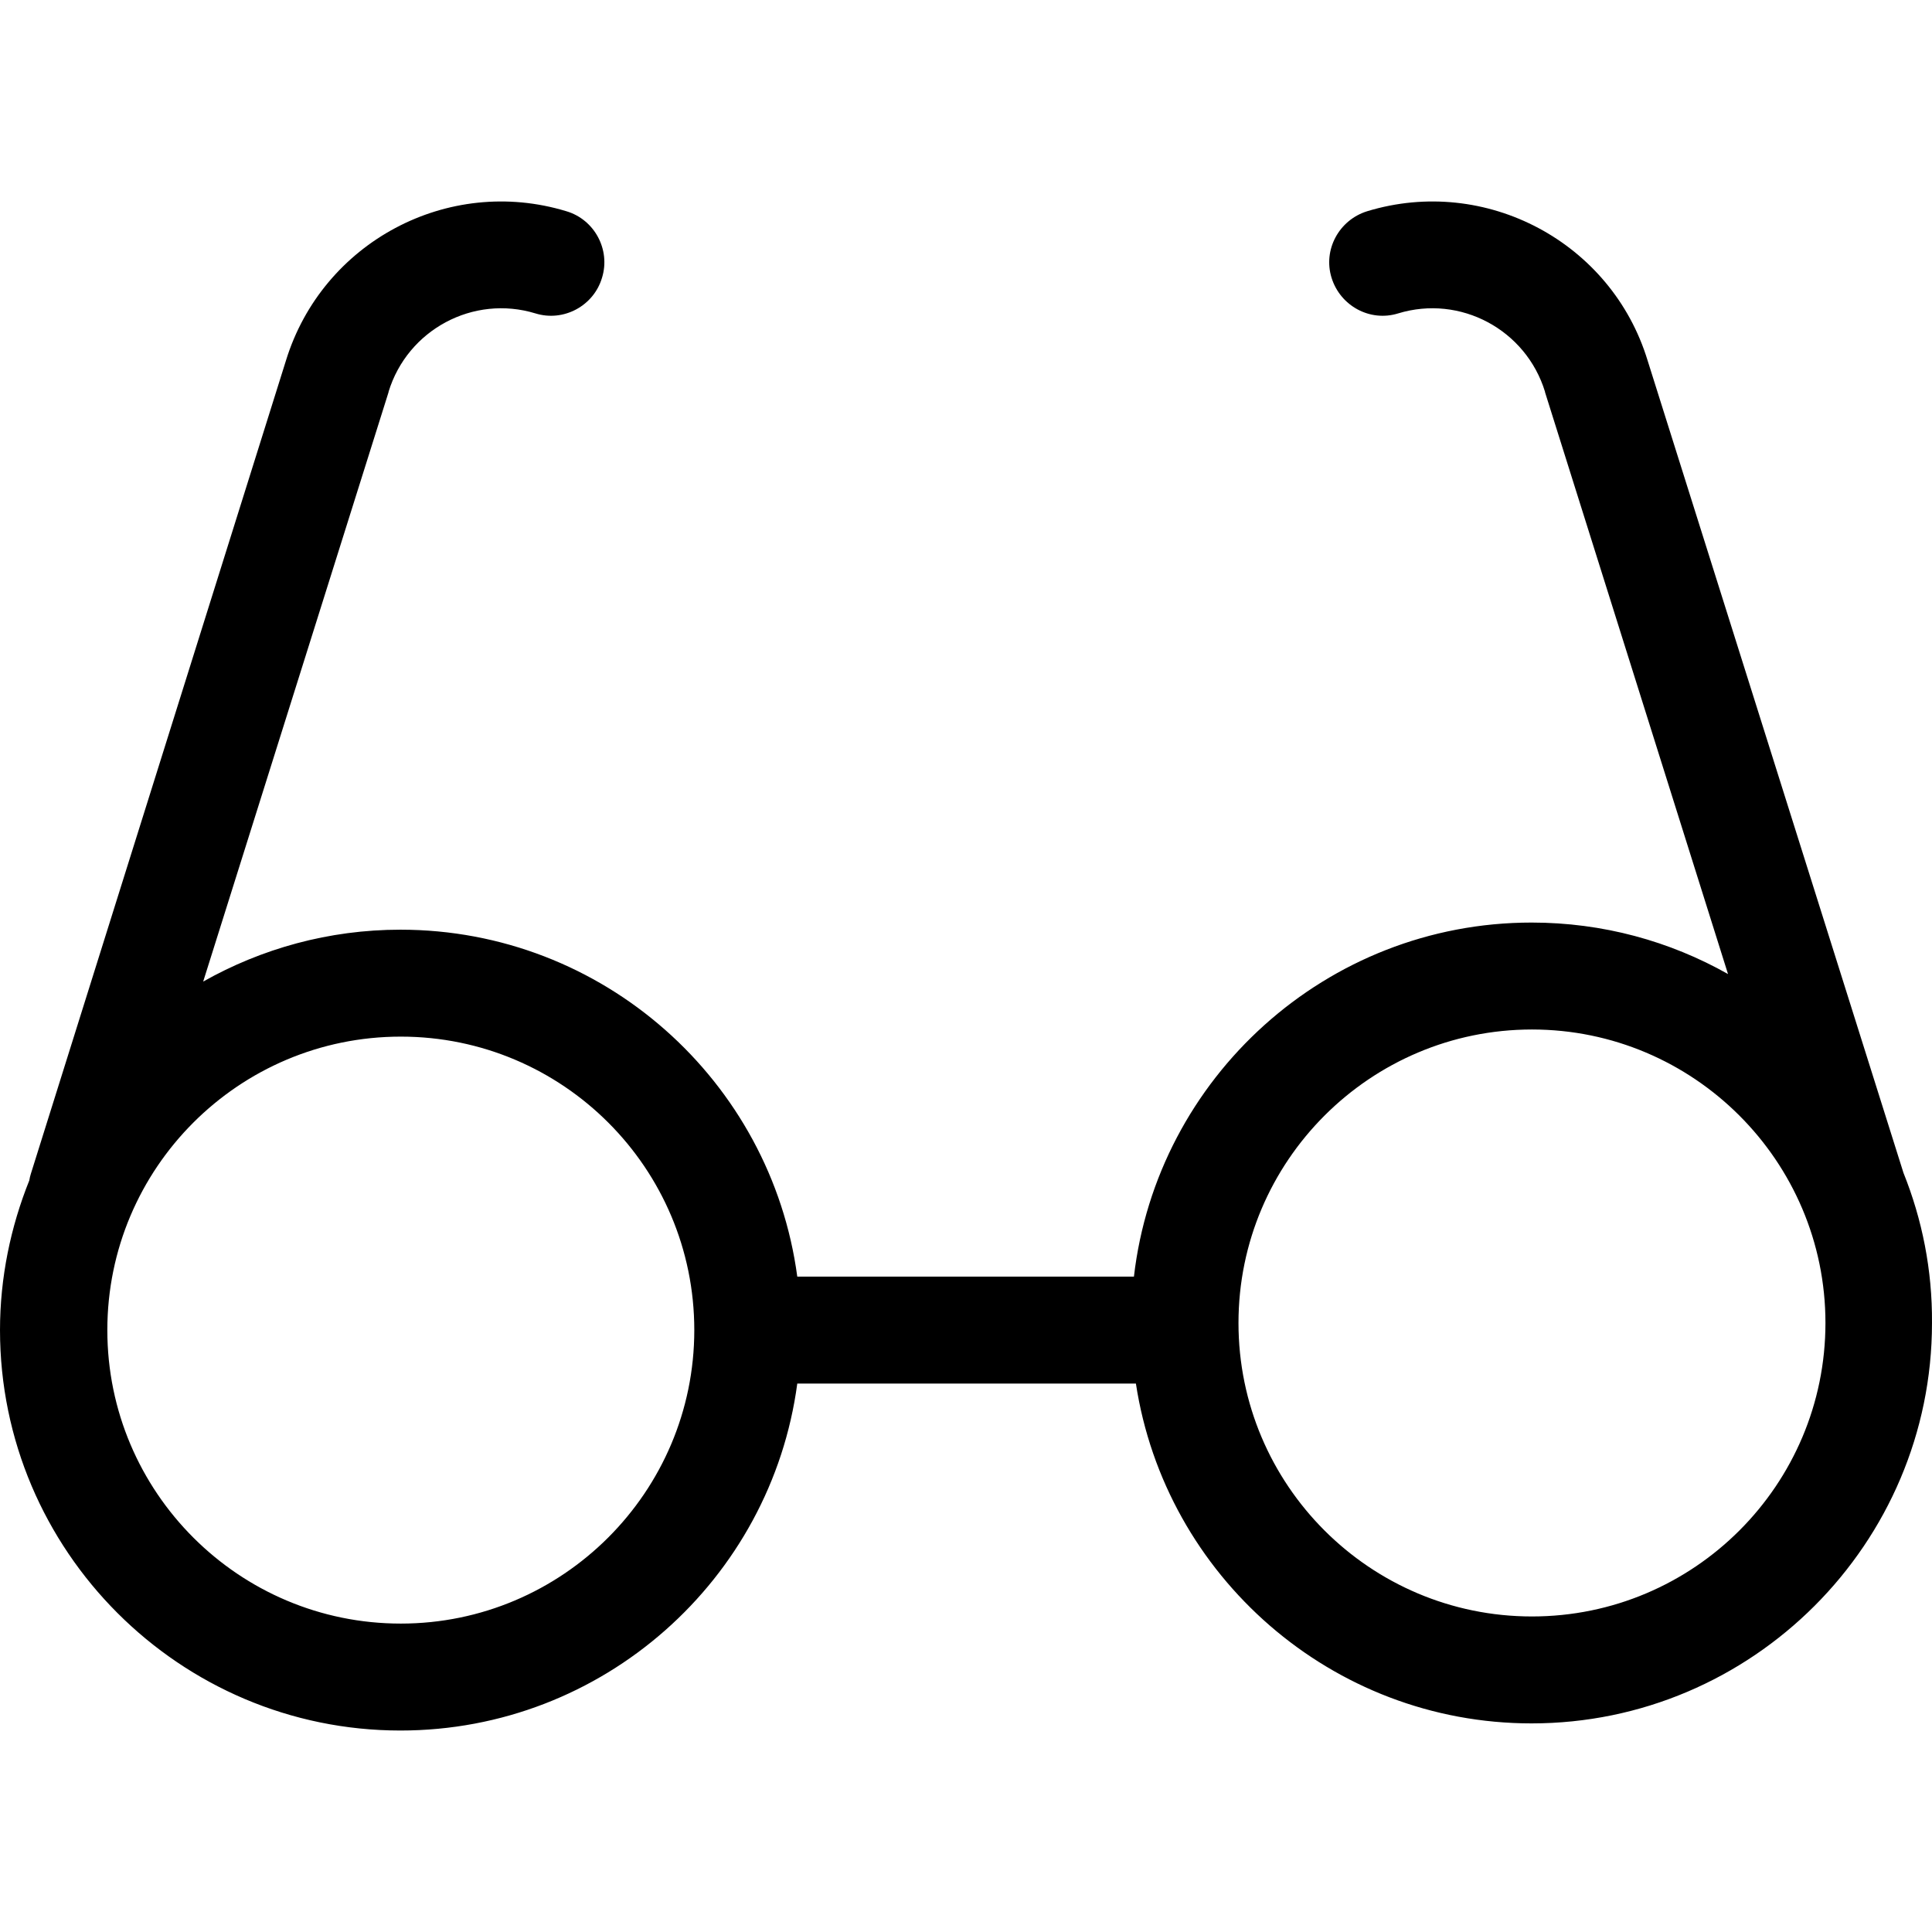 <?xml version="1.0" encoding="iso-8859-1"?>
<!-- Generator: Adobe Illustrator 19.1.0, SVG Export Plug-In . SVG Version: 6.00 Build 0)  -->
<svg version="1.1" id="Capa_1" xmlns="http://www.w3.org/2000/svg" xmlns:xlink="http://www.w3.org/1999/xlink" x="0px" y="0px"
	 viewBox="0 0 487.803 487.803" style="enable-background:new 0 0 487.803 487.803;" xml:space="preserve">
<g>
	<path d="M480.6,296.133L416,91.033c-9.1-29.9-40.9-46.8-70.8-37.7c-7.1,2.2-11.2,9.7-9,16.8s9.7,11.2,16.8,9
		c15.7-4.8,32.3,4.1,37.1,19.8v0.1l46.2,146.9c-14.7-8.3-31.6-13-49.6-13c-51.8,0-94.6,39.2-100.4,89.4h-85
		c-6.6-49.4-49-87.6-100.2-87.6c-18.1,0-35.1,4.8-49.8,13.1l46.8-148.8v-0.1c4.8-15.7,21.4-24.6,37.1-19.8c7.1,2.2,14.7-1.9,16.8-9
		c2.2-7.1-1.9-14.7-9-16.8c-29.9-9.1-61.6,7.8-70.8,37.7l-64.4,205.3c-0.2,0.6-0.3,1.1-0.4,1.7c-4.7,11.7-7.4,24.5-7.4,37.8
		c0,55.7,45.4,101.1,101.1,101.1c51.2,0,93.6-38.2,100.2-87.6h85.5c7.4,48.5,49.4,85.8,99.9,85.8c55.7,0,101.1-45.4,101.1-101.1
		C487.9,320.633,485.3,307.833,480.6,296.133z M101.2,409.933c-40.9,0-74.1-33.2-74.1-74.1s33.2-74.1,74.1-74.1s74.1,33.2,74.1,74.1
		S142,409.933,101.2,409.933z M386.8,408.133c-40.9,0-74.1-33.2-74.1-74.1s33.3-74.1,74.1-74.1s74.1,33.2,74.1,74.1
		S427.7,408.133,386.8,408.133z"/>
</g>
<g>
</g>
<g>
</g>
<g>
</g>
<g>
</g>
<g>
</g>
<g>
</g>
<g>
</g>
<g>
</g>
<g>
</g>
<g>
</g>
<g>
</g>
<g>
</g>
<g>
</g>
<g>
</g>
<g>
</g>
</svg>
